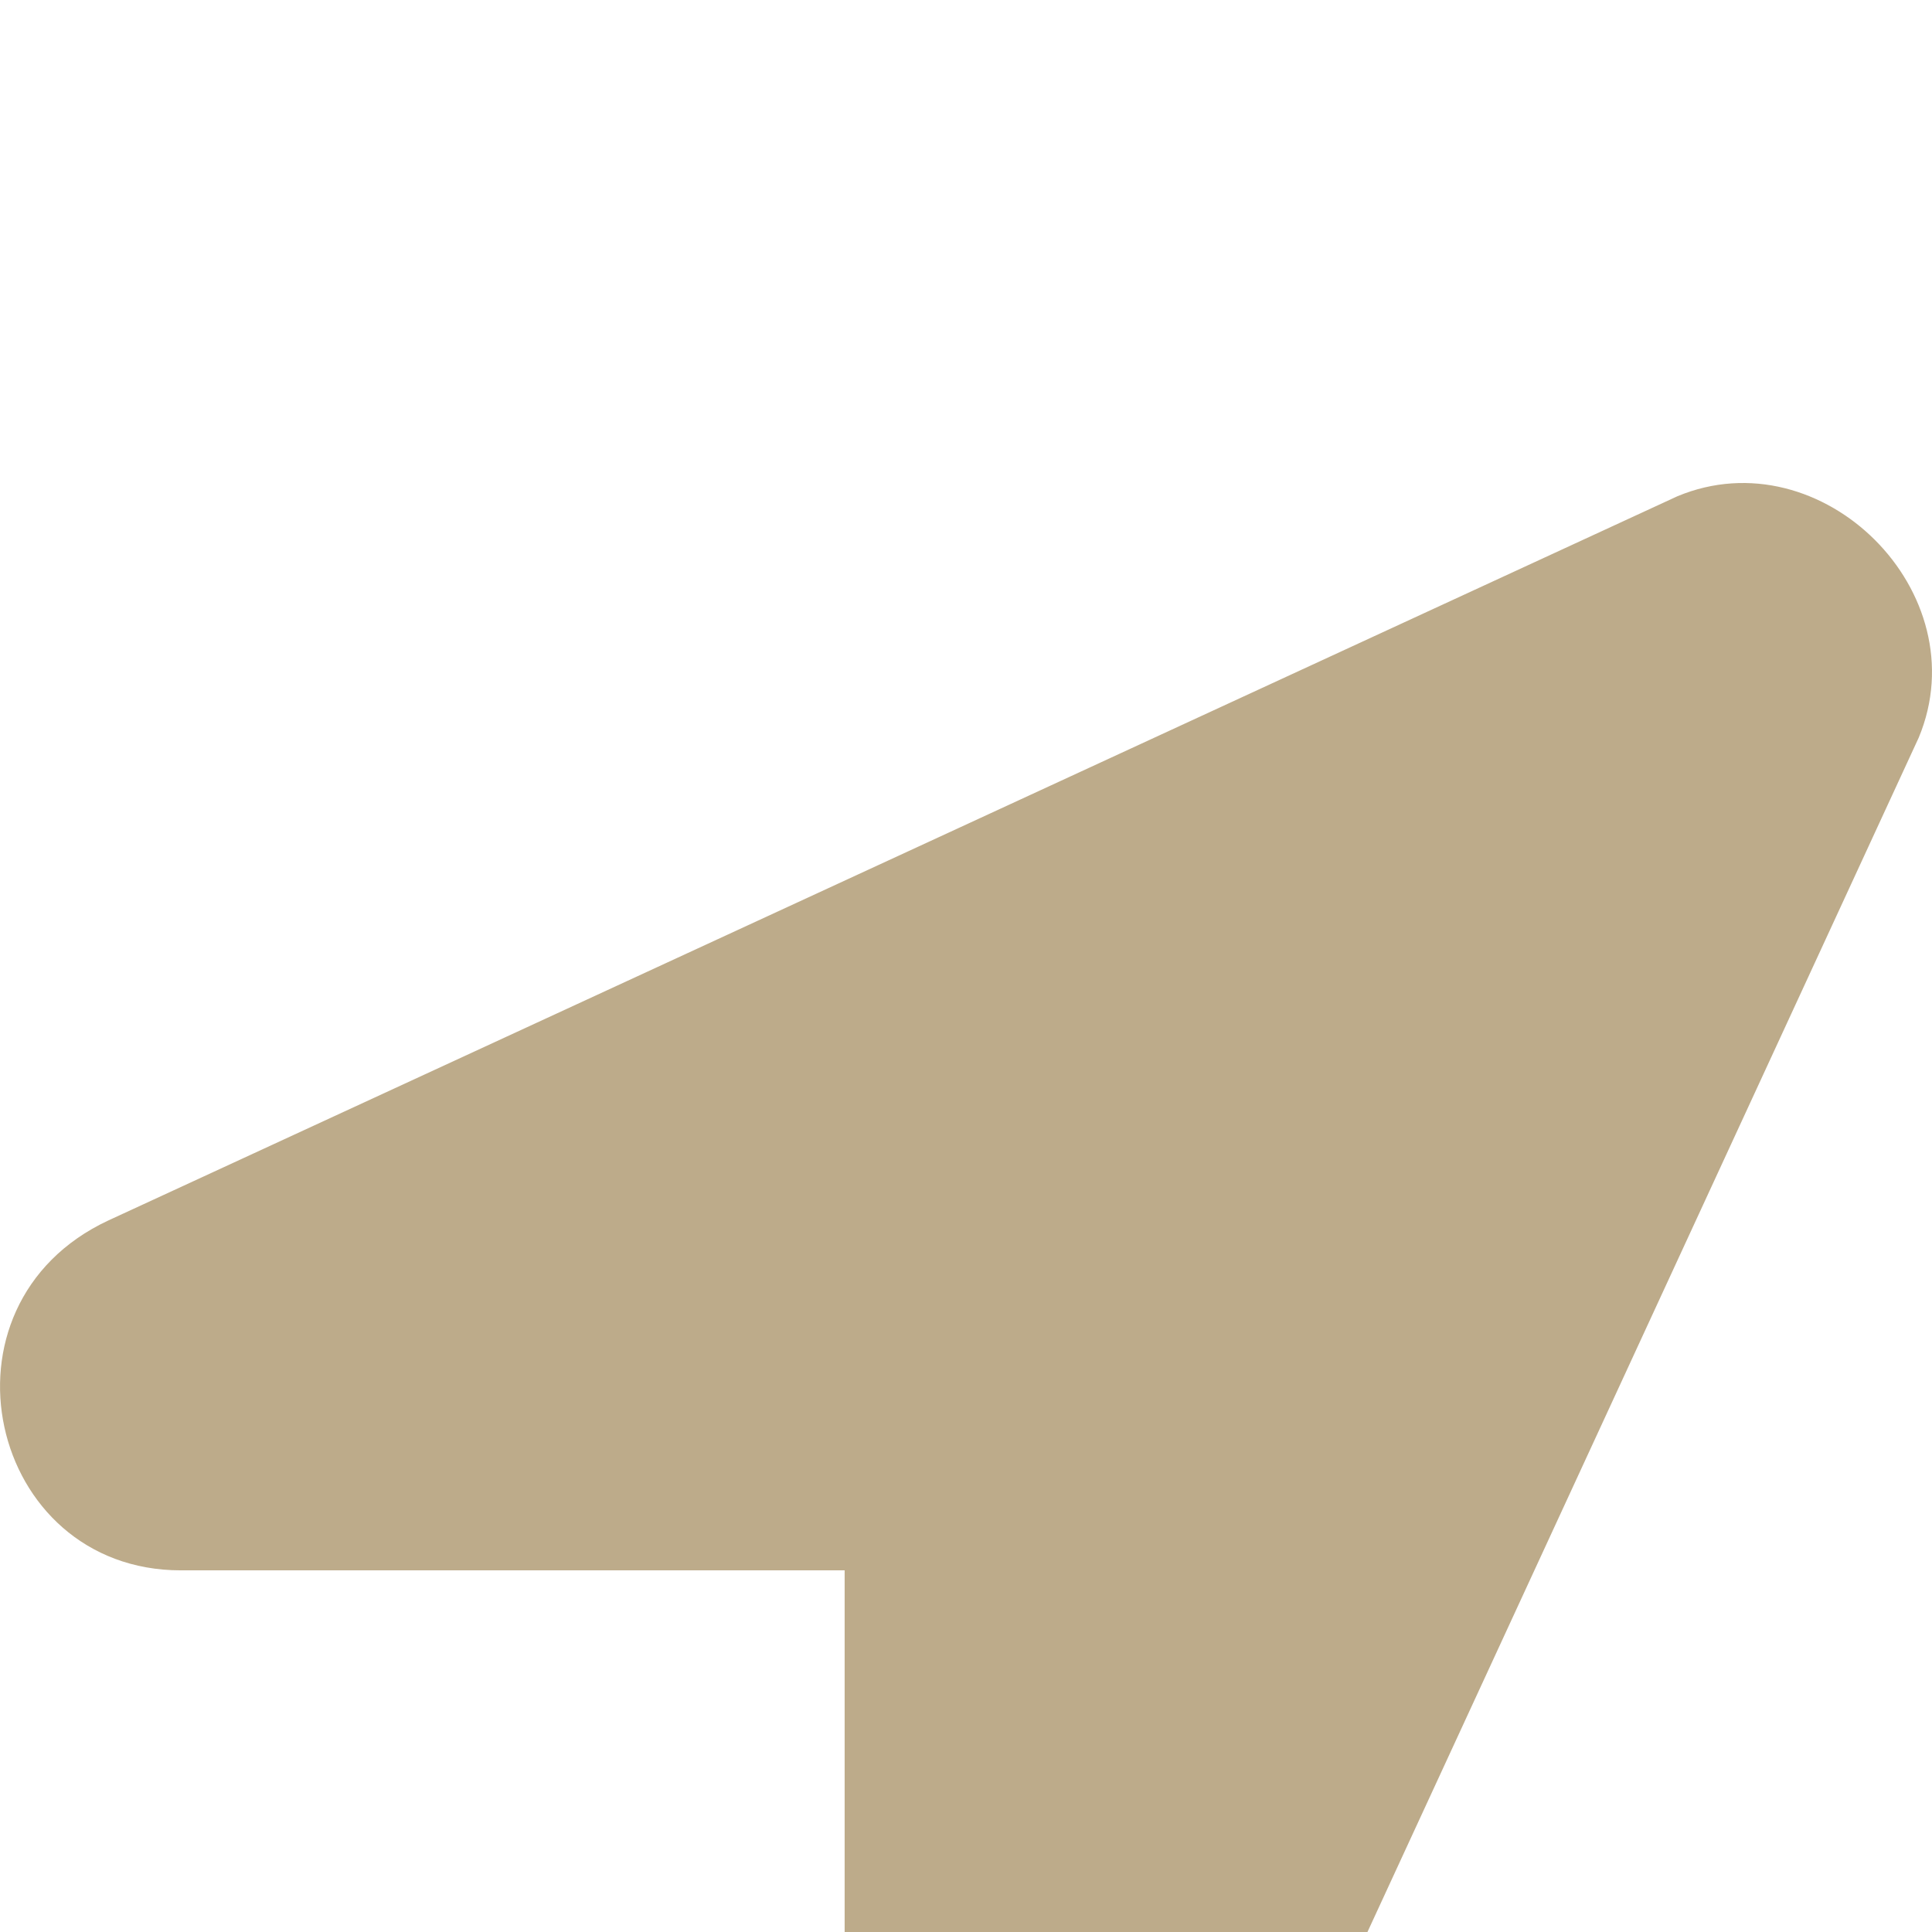 <svg width="16" height="16" viewBox="0 0 16 16" fill="none" xmlns="http://www.w3.org/2000/svg">
<g filter="url(#filter0_i)">
<path d="M13.891 0.11L0.898 6.107C-0.601 6.806 -0.101 9.005 1.498 9.005H6.995V14.502C6.995 16.101 9.193 16.601 9.893 15.102L15.89 2.109C16.39 0.909 15.09 -0.39 13.891 0.11Z" fill="#BDAB8A"/>
</g>
<defs>
<filter id="filter0_i" x="0" y="0" width="16" height="20" filterUnits="userSpaceOnUse" color-interpolation-filters="sRGB">
<feFlood flood-opacity="0" result="BackgroundImageFix"/>
<feBlend mode="normal" in="SourceGraphic" in2="BackgroundImageFix" result="shape"/>
<feColorMatrix in="SourceAlpha" type="matrix" values="0 0 0 0 0 0 0 0 0 0 0 0 0 0 0 0 0 0 127 0" result="hardAlpha"/>
<feOffset dy="4"/>
<feGaussianBlur stdDeviation="2"/>
<feComposite in2="hardAlpha" operator="arithmetic" k2="-1" k3="1"/>
<feColorMatrix type="matrix" values="0 0 0 0 0 0 0 0 0 0 0 0 0 0 0 0 0 0 0.17 0"/>
<feBlend mode="normal" in2="shape" result="effect1_innerShadow"/>
</filter>
</defs>
</svg>
